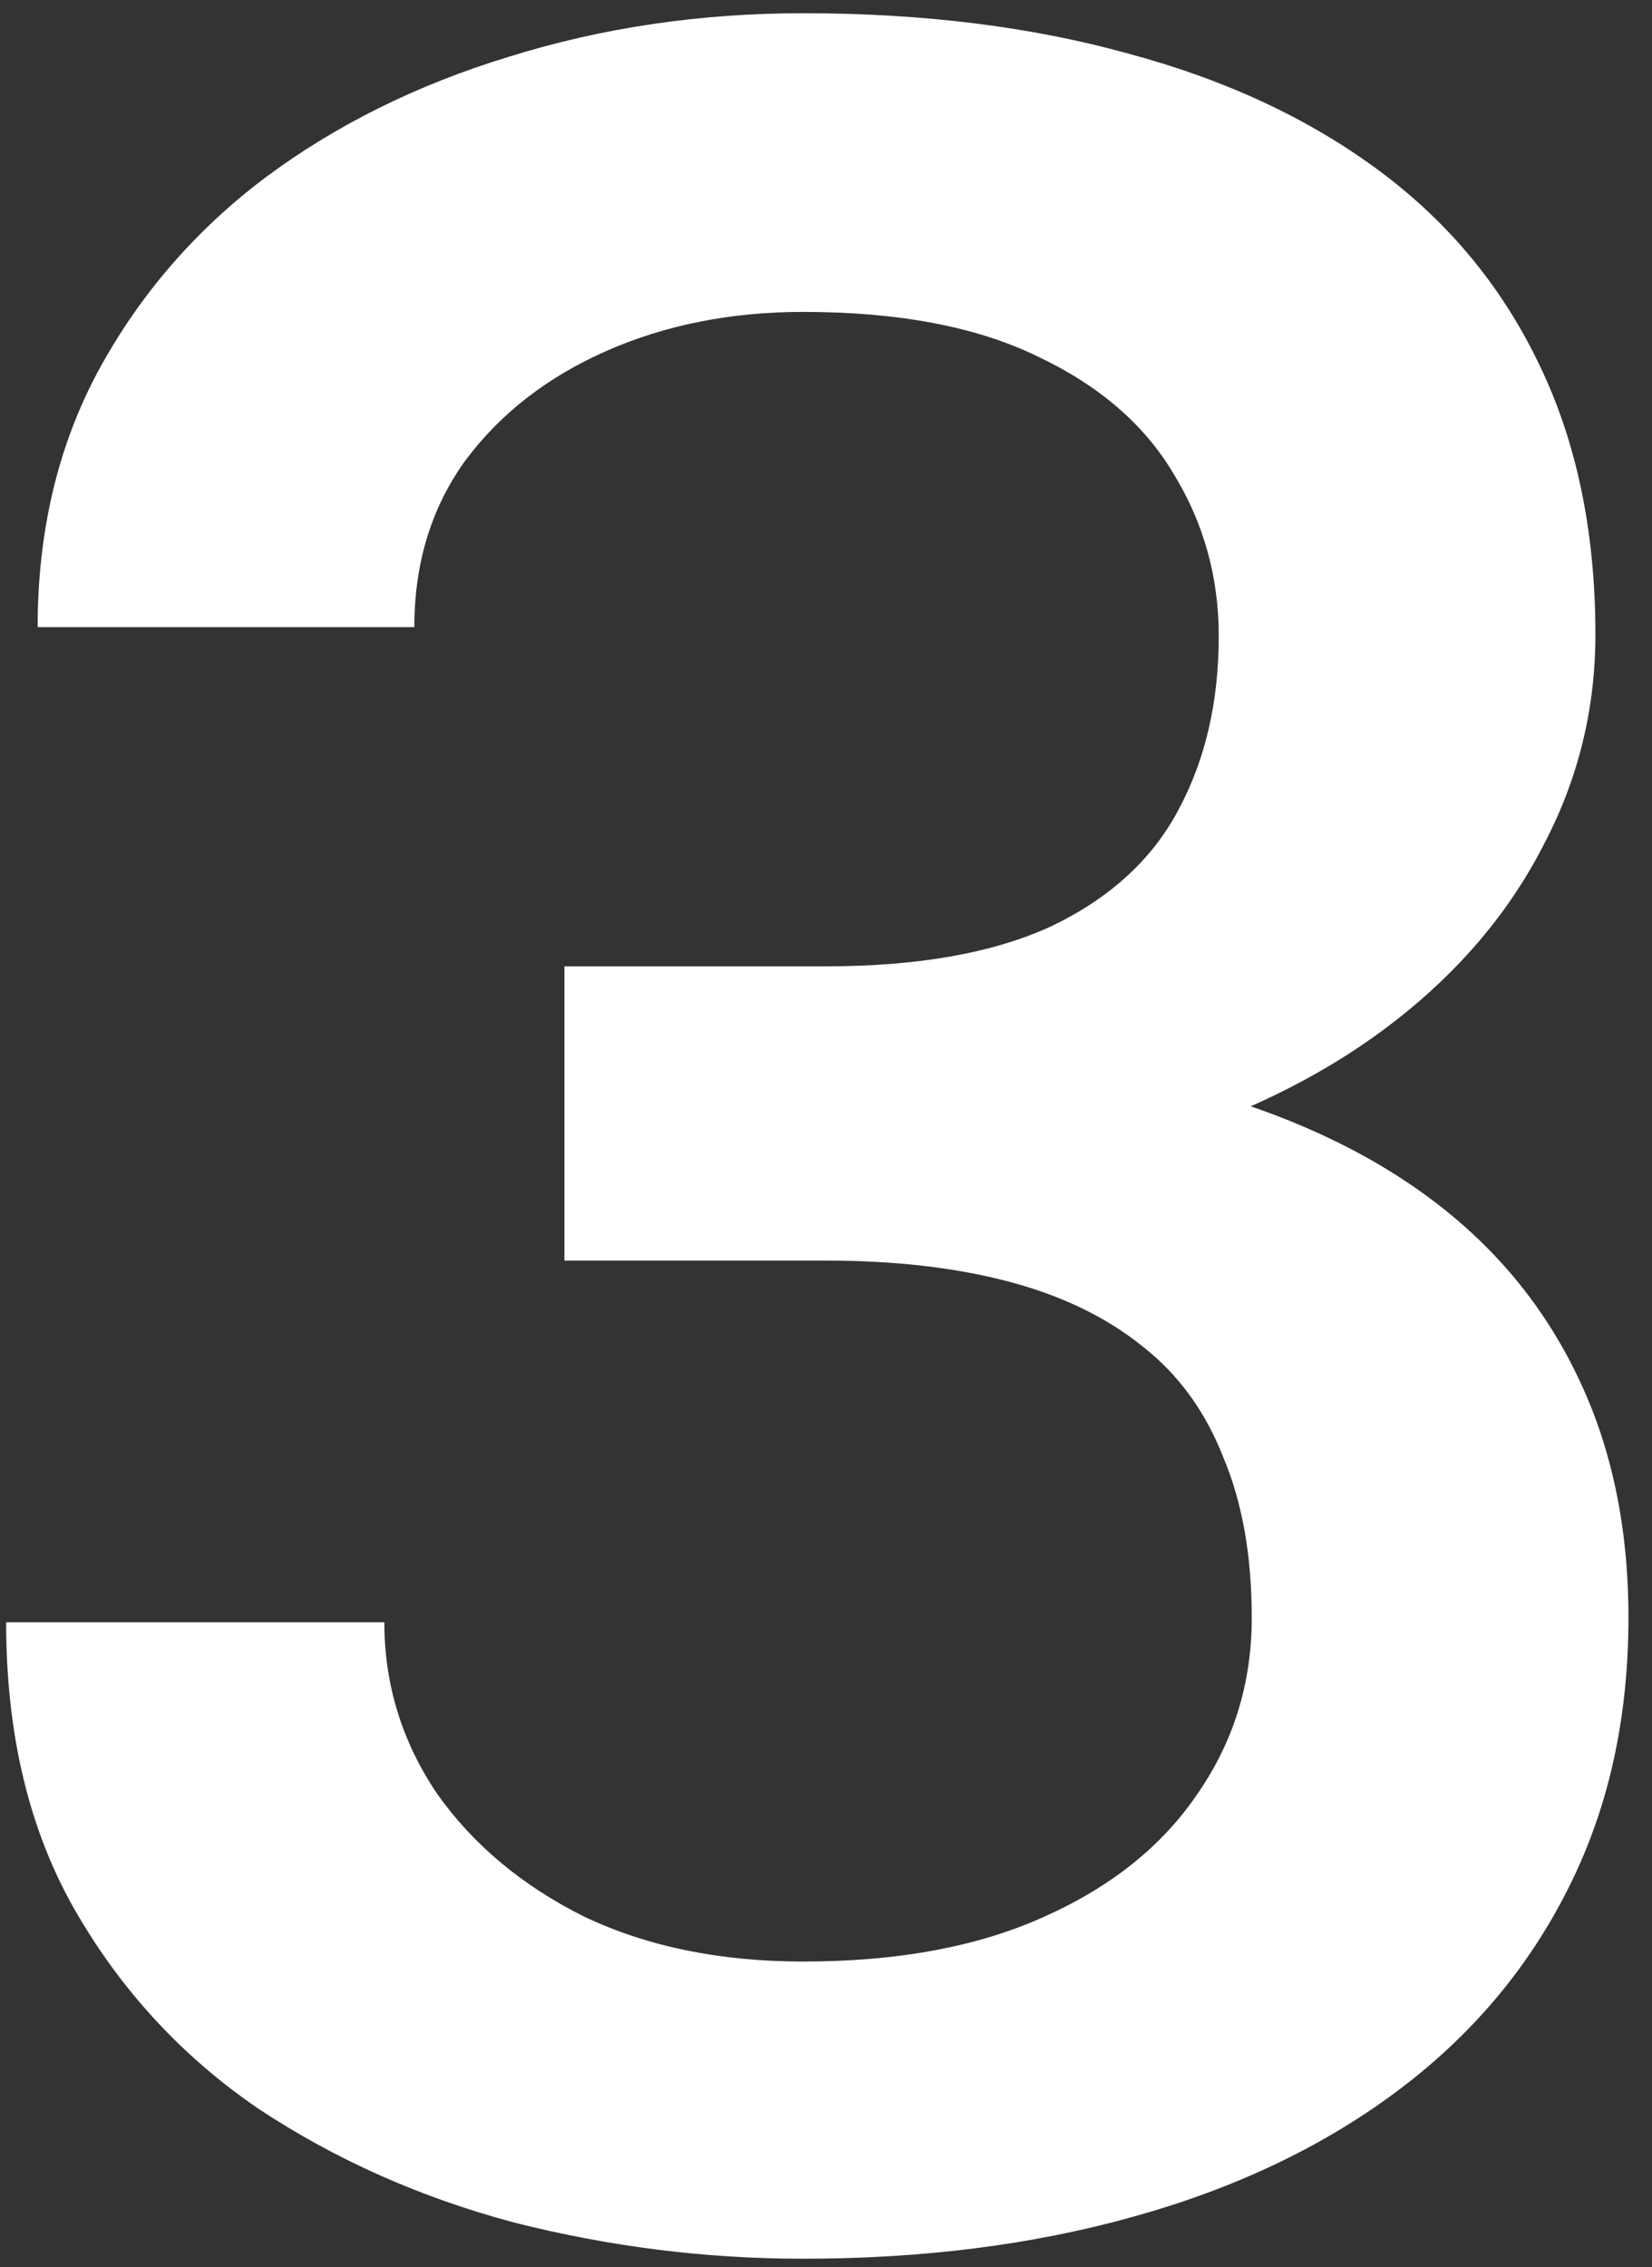 <svg width="43" height="59" viewBox="0 0 43 59" fill="none" xmlns="http://www.w3.org/2000/svg">
<rect x="0" y="0" width="43" height="59" fill="#333333" stroke="none"/>
<path d="M22.582 30.734H14.691V25.148H21.488C23.91 25.148 25.876 24.797 27.387 24.094C28.897 23.365 29.991 22.362 30.668 21.086C31.371 19.784 31.723 18.273 31.723 16.555C31.723 15.018 31.332 13.612 30.551 12.336C29.796 11.06 28.624 10.044 27.035 9.289C25.447 8.508 23.402 8.117 20.902 8.117C19.027 8.117 17.322 8.456 15.785 9.133C14.249 9.81 13.025 10.76 12.113 11.984C11.228 13.208 10.785 14.654 10.785 16.32H0.98C0.98 13.846 1.501 11.633 2.543 9.68C3.611 7.701 5.056 6.021 6.879 4.641C8.728 3.26 10.85 2.206 13.246 1.477C15.668 0.721 18.22 0.344 20.902 0.344C24.027 0.344 26.853 0.695 29.379 1.398C31.905 2.076 34.079 3.091 35.902 4.445C37.725 5.799 39.118 7.492 40.082 9.523C41.046 11.529 41.527 13.859 41.527 16.516C41.527 18.469 41.072 20.305 40.16 22.023C39.275 23.742 37.999 25.253 36.332 26.555C34.665 27.857 32.66 28.885 30.316 29.641C27.999 30.37 25.421 30.734 22.582 30.734ZM14.691 27.336H22.582C25.733 27.336 28.533 27.662 30.98 28.312C33.428 28.963 35.499 29.914 37.191 31.164C38.884 32.414 40.173 33.964 41.059 35.812C41.944 37.635 42.387 39.732 42.387 42.102C42.387 44.758 41.853 47.128 40.785 49.211C39.743 51.268 38.259 53.013 36.332 54.445C34.405 55.878 32.126 56.958 29.496 57.688C26.892 58.417 24.027 58.781 20.902 58.781C18.376 58.781 15.876 58.469 13.402 57.844C10.954 57.193 8.728 56.203 6.723 54.875C4.743 53.521 3.155 51.802 1.957 49.719C0.759 47.635 0.16 45.135 0.16 42.219H10.004C10.004 43.833 10.46 45.318 11.371 46.672C12.309 48 13.585 49.068 15.199 49.875C16.84 50.656 18.741 51.047 20.902 51.047C23.376 51.047 25.473 50.656 27.191 49.875C28.936 49.094 30.264 48.026 31.176 46.672C32.113 45.318 32.582 43.794 32.582 42.102C32.582 40.487 32.335 39.094 31.84 37.922C31.371 36.724 30.668 35.76 29.73 35.031C28.793 34.276 27.634 33.716 26.254 33.352C24.874 32.987 23.285 32.805 21.488 32.805H14.691V27.336Z" fill="white"/>
</svg>
